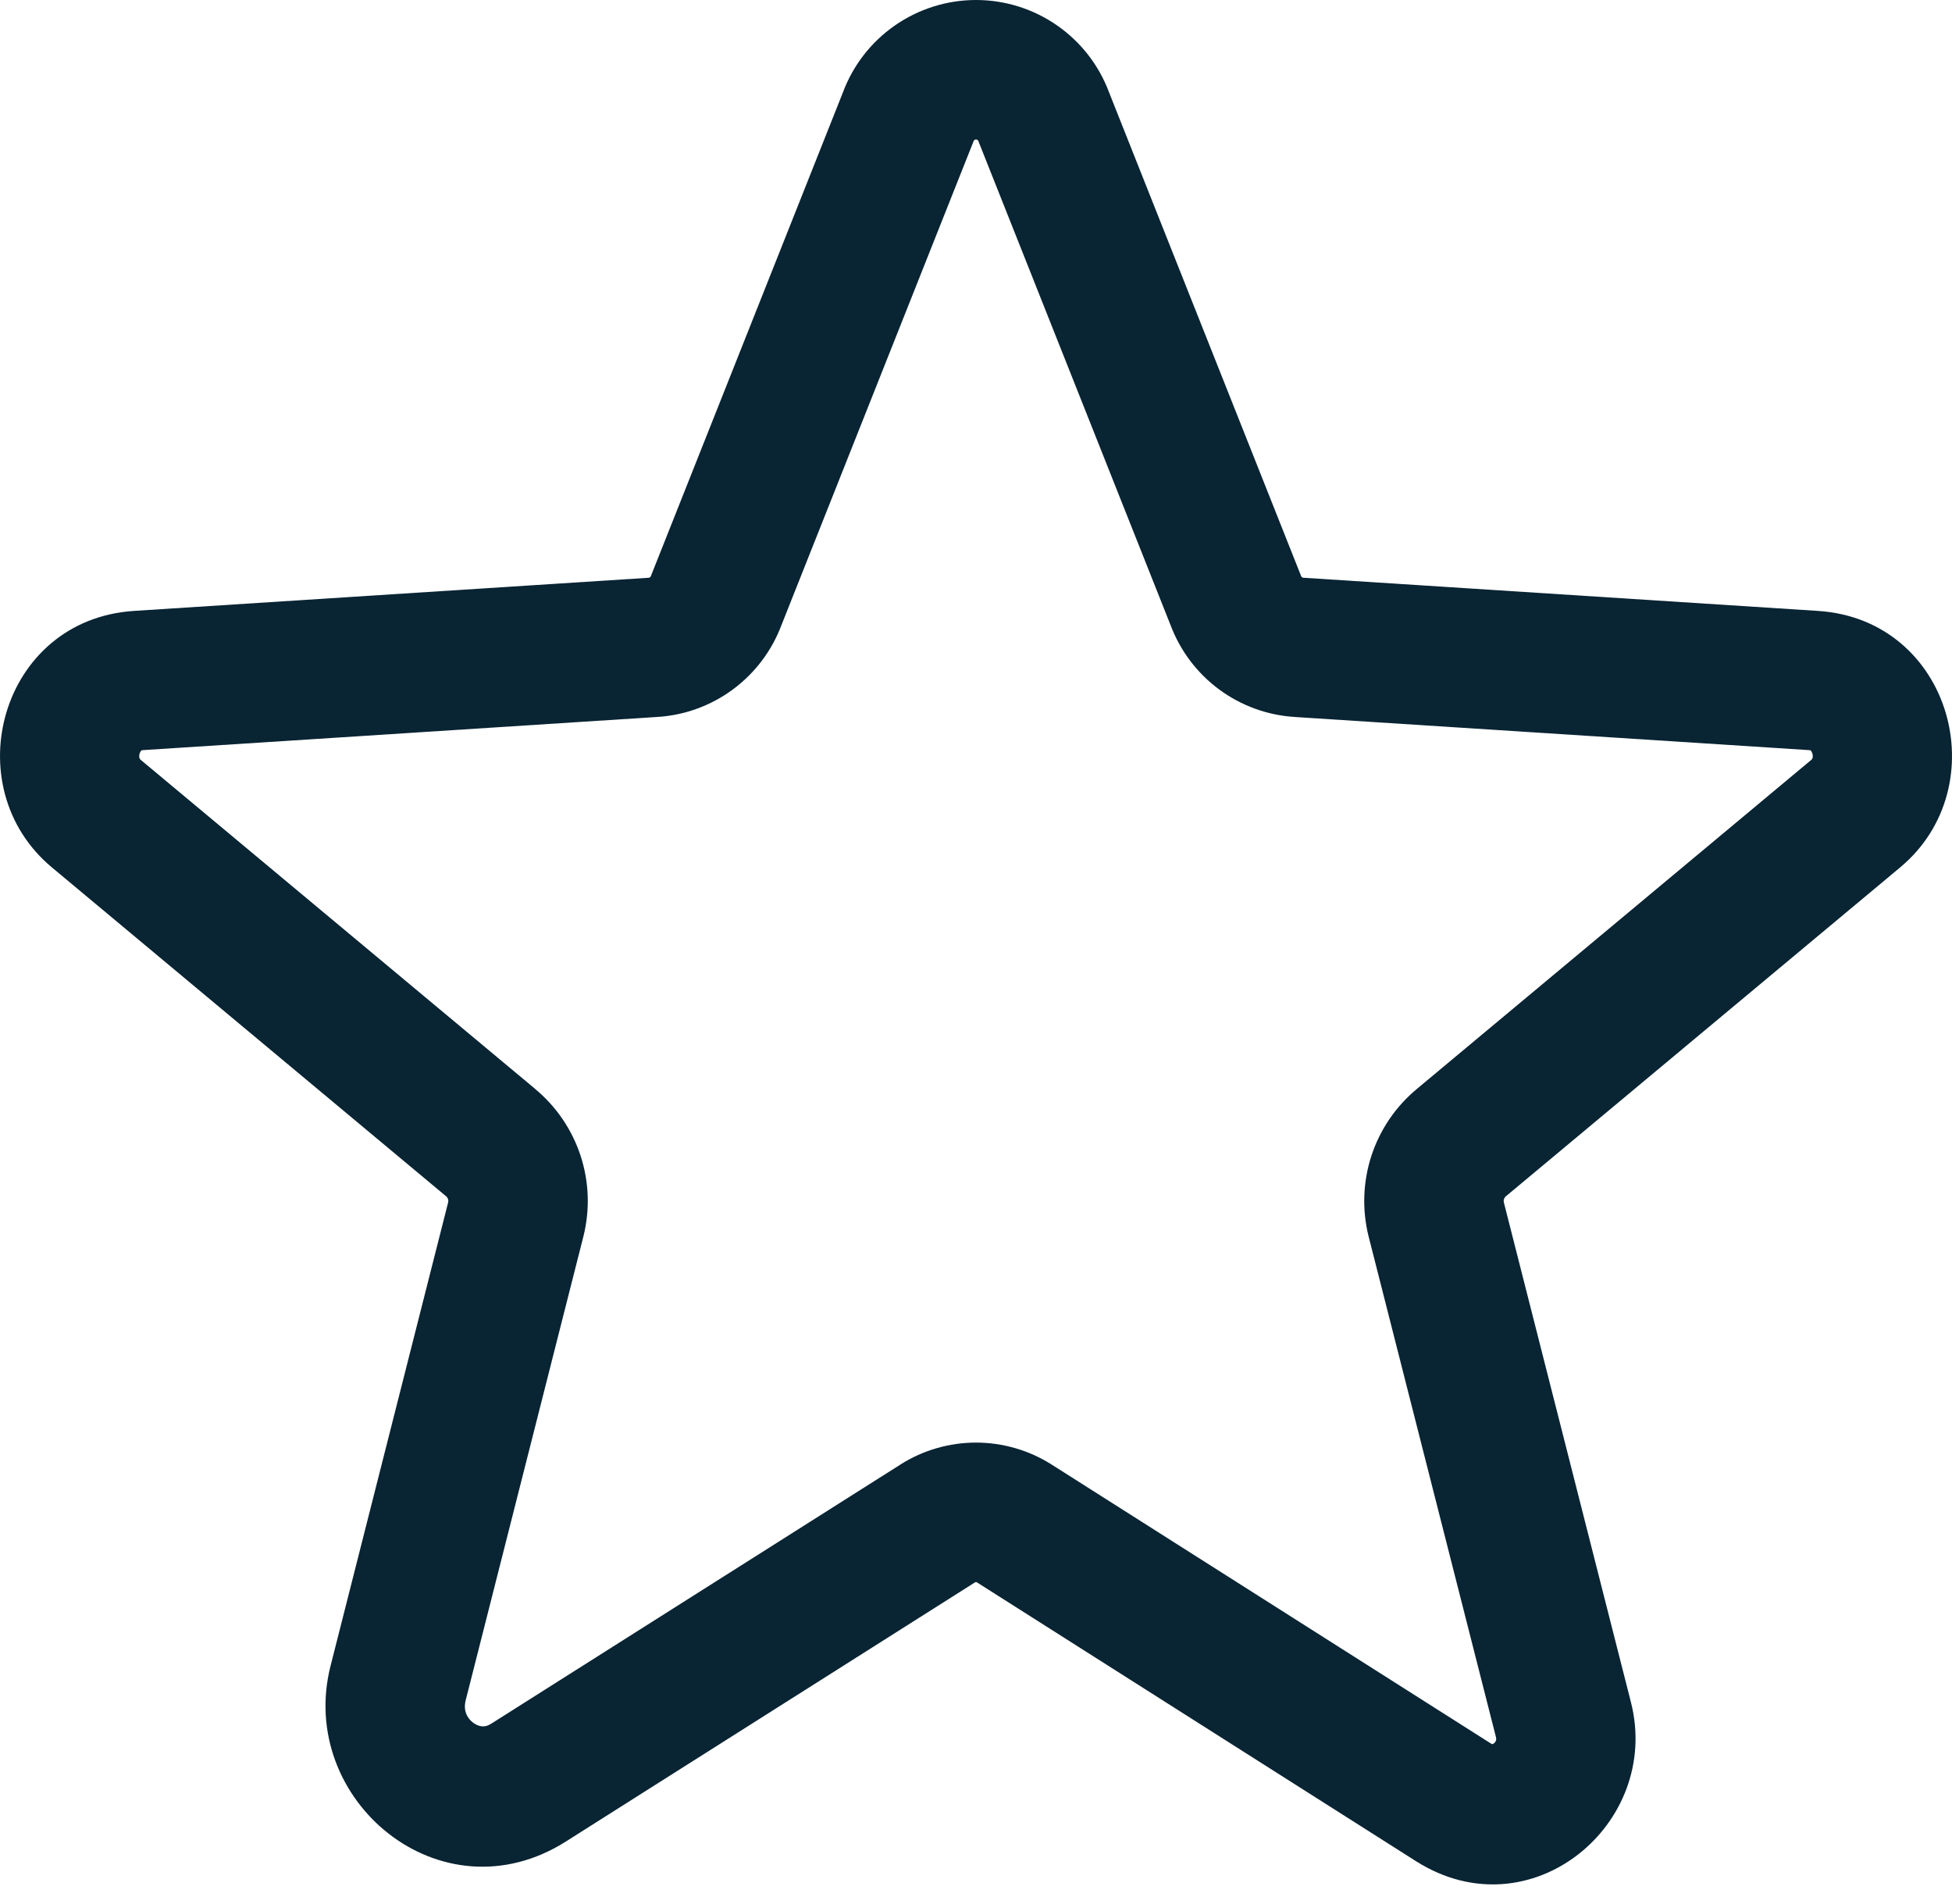 <svg width="40" height="39" viewBox="0 0 40 39" fill="none" xmlns="http://www.w3.org/2000/svg">
<path fill-rule="evenodd" clip-rule="evenodd" d="M18.33 0.527C18.82 0.184 19.403 0 20 0C20.598 0 21.181 0.184 21.67 0.527C22.153 0.865 22.521 1.341 22.727 1.893L26.65 11.771L26.662 11.802C26.666 11.812 26.672 11.82 26.68 11.826C26.689 11.833 26.699 11.836 26.709 11.837L26.718 11.837L37.255 12.516C39.991 12.694 40.925 16.118 38.935 17.773L38.934 17.774L30.863 24.505L30.858 24.509C30.84 24.524 30.827 24.544 30.82 24.566C30.812 24.588 30.811 24.611 30.816 24.633L30.817 24.635L33.422 34.879C34.053 37.369 31.364 39.611 29.025 38.136L29.021 38.134L20.02 32.419C20.014 32.415 20.007 32.413 20 32.413C19.993 32.413 19.987 32.414 19.981 32.418L19.979 32.419L11.605 37.722L11.604 37.723C9.038 39.355 6.074 36.874 6.774 34.128L9.183 24.635L9.184 24.634C9.189 24.611 9.188 24.588 9.181 24.566C9.173 24.544 9.16 24.524 9.142 24.509L9.137 24.505L1.067 17.774L1.066 17.773C-0.925 16.118 0.009 12.694 2.744 12.516L13.291 11.837C13.302 11.836 13.312 11.833 13.32 11.826C13.328 11.82 13.335 11.812 13.338 11.802L13.35 11.771L17.273 1.893C17.479 1.341 17.847 0.865 18.33 0.527ZM21.553 30.007L30.55 35.719C30.566 35.729 30.576 35.733 30.579 35.734C30.583 35.733 30.596 35.73 30.613 35.717C30.634 35.701 30.648 35.68 30.654 35.663C30.657 35.656 30.659 35.648 30.66 35.638C30.66 35.628 30.66 35.61 30.653 35.582L28.043 25.323C27.908 24.778 27.93 24.205 28.105 23.672C28.281 23.139 28.603 22.666 29.035 22.309L29.038 22.306L37.108 15.575C37.125 15.561 37.132 15.552 37.135 15.547C37.138 15.541 37.141 15.535 37.143 15.527C37.148 15.508 37.15 15.474 37.138 15.436C37.126 15.398 37.109 15.379 37.103 15.375L37.1 15.373C37.1 15.373 37.092 15.369 37.071 15.368L26.543 14.69L26.538 14.689C25.975 14.656 25.434 14.459 24.981 14.124C24.531 13.791 24.187 13.336 23.989 12.813L20.065 2.932C20.06 2.919 20.055 2.906 20.05 2.893C20.047 2.883 20.04 2.874 20.031 2.867C20.022 2.861 20.011 2.858 20 2.858C19.989 2.858 19.978 2.861 19.969 2.867C19.96 2.874 19.953 2.883 19.95 2.893C19.945 2.906 19.94 2.919 19.935 2.932L16.011 12.813C15.813 13.336 15.469 13.791 15.019 14.124C14.566 14.459 14.025 14.656 13.462 14.689L2.929 15.368C2.909 15.369 2.9 15.373 2.9 15.373L2.897 15.375C2.892 15.379 2.874 15.398 2.862 15.436C2.85 15.474 2.852 15.508 2.857 15.527C2.859 15.535 2.862 15.541 2.866 15.547C2.869 15.552 2.876 15.561 2.892 15.575L2.895 15.577L10.963 22.306L10.965 22.309C11.397 22.667 11.719 23.139 11.895 23.672C12.071 24.205 12.092 24.778 11.957 25.323L11.955 25.331L9.543 34.834C9.492 35.036 9.563 35.193 9.693 35.292C9.76 35.343 9.828 35.365 9.881 35.368C9.925 35.372 9.986 35.365 10.071 35.311L18.448 30.007L18.45 30.005C18.913 29.711 19.451 29.555 20 29.555C20.55 29.555 21.089 29.712 21.553 30.007Z" fill="#092433"/>
</svg>
